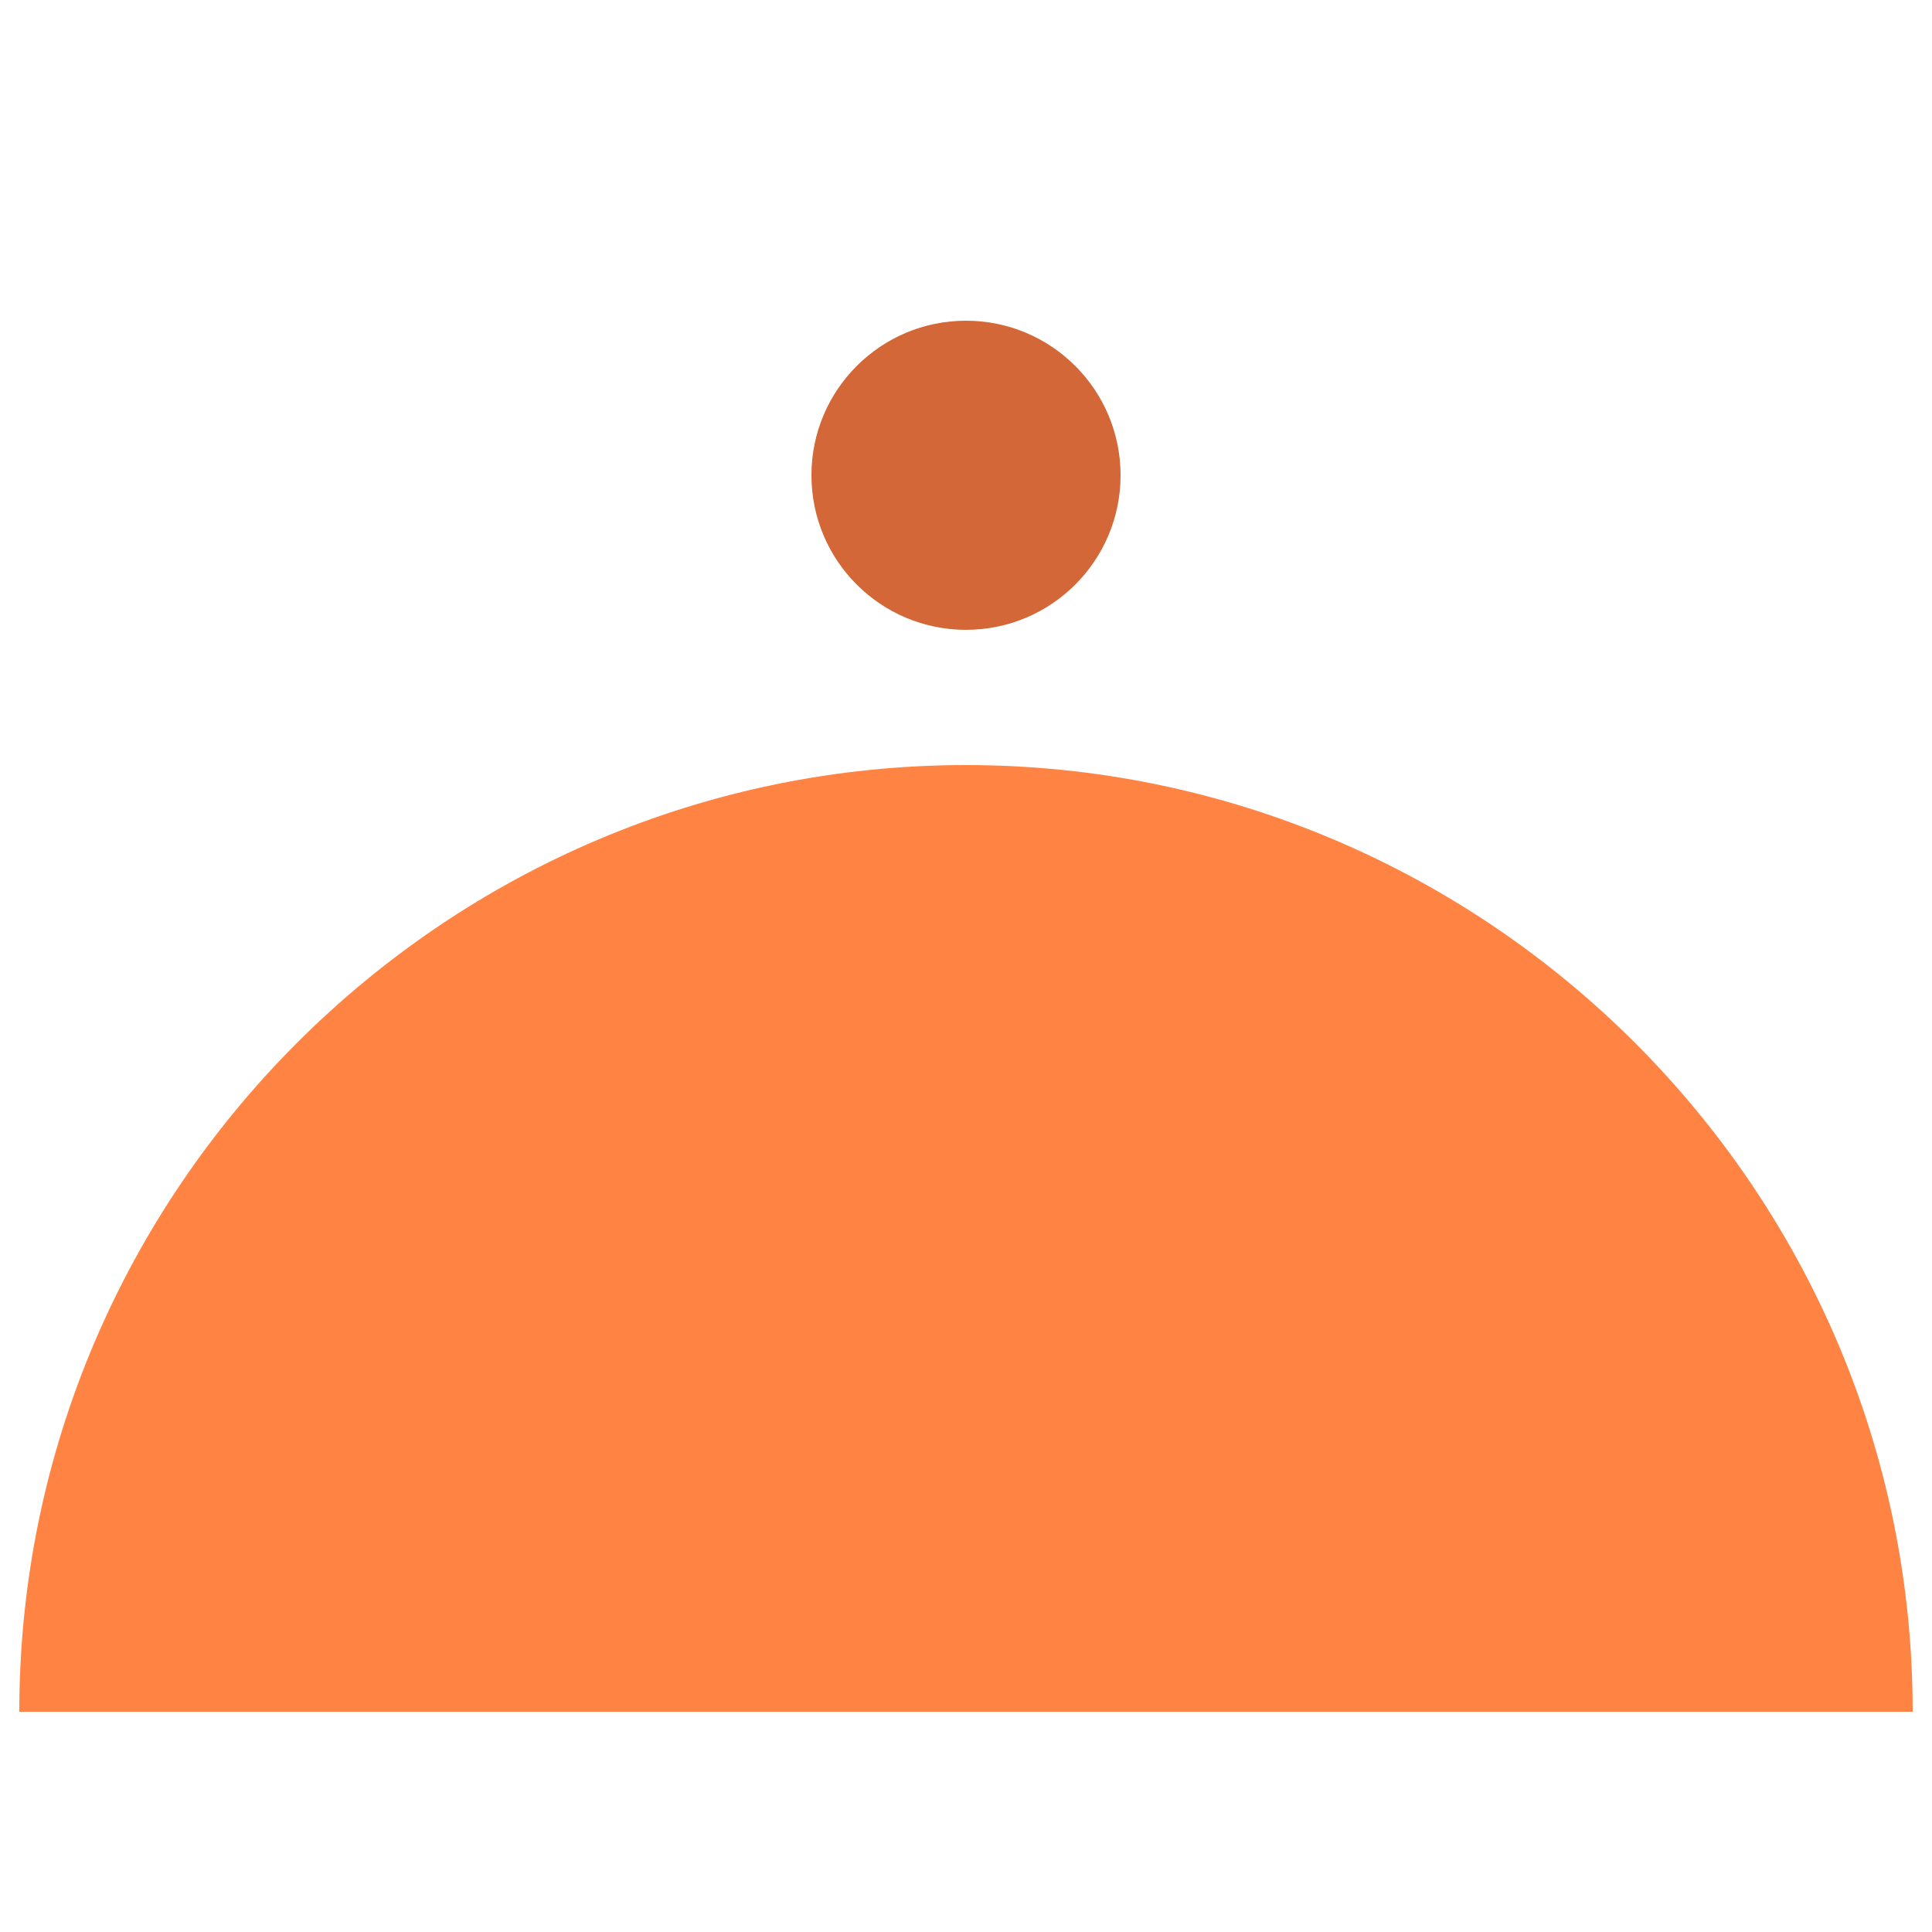 <svg enable-background="new 0 0 50 50" viewBox="0 0 50 50" xmlns="http://www.w3.org/2000/svg"><path d="m49.5 44.3c0-13.5-11-24.5-24.5-24.5s-24.5 11-24.5 24.5z" fill="#ff8342"/><circle cx="25" cy="12.3" fill="#d36737" r="4"/></svg>
